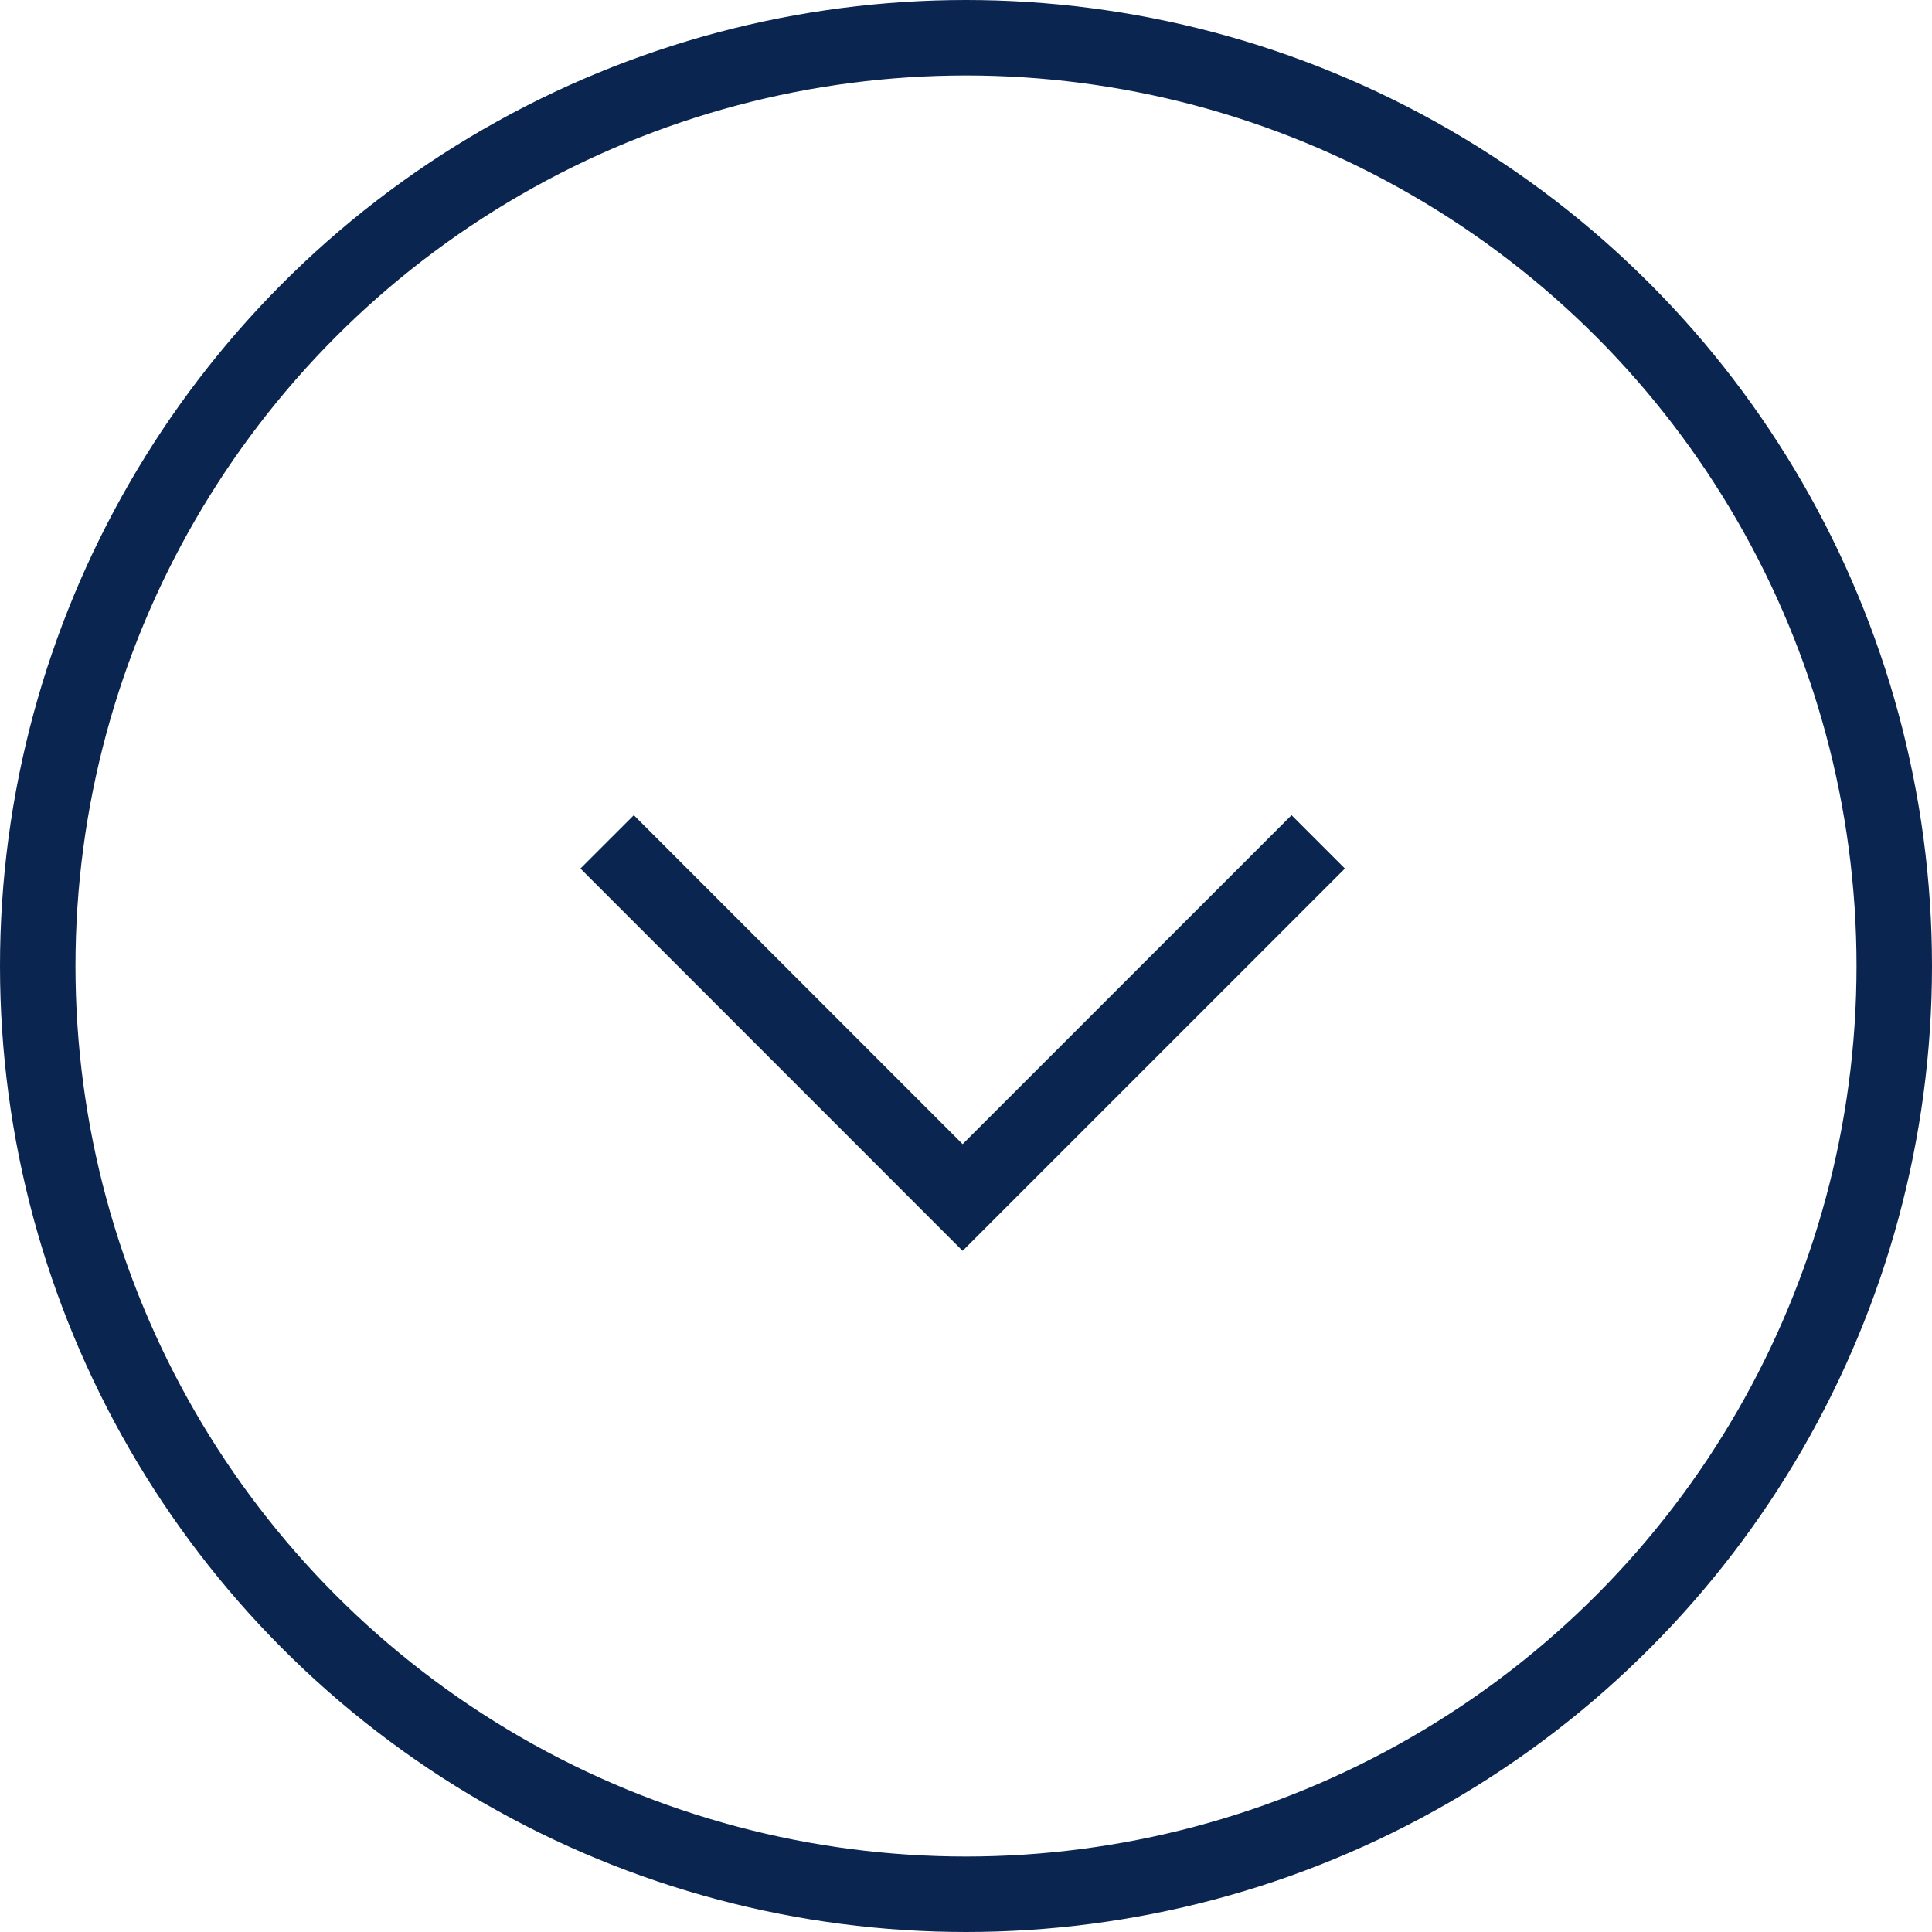 <svg xmlns="http://www.w3.org/2000/svg" width="32" height="32"><g fill="none" fill-rule="evenodd" stroke="#0B2551" stroke-width="1.25"><path d="m21.834 13.944-5.89 5.89-5.888-5.89"/><circle cx="16" cy="16" r="15.375"/></g></svg>

